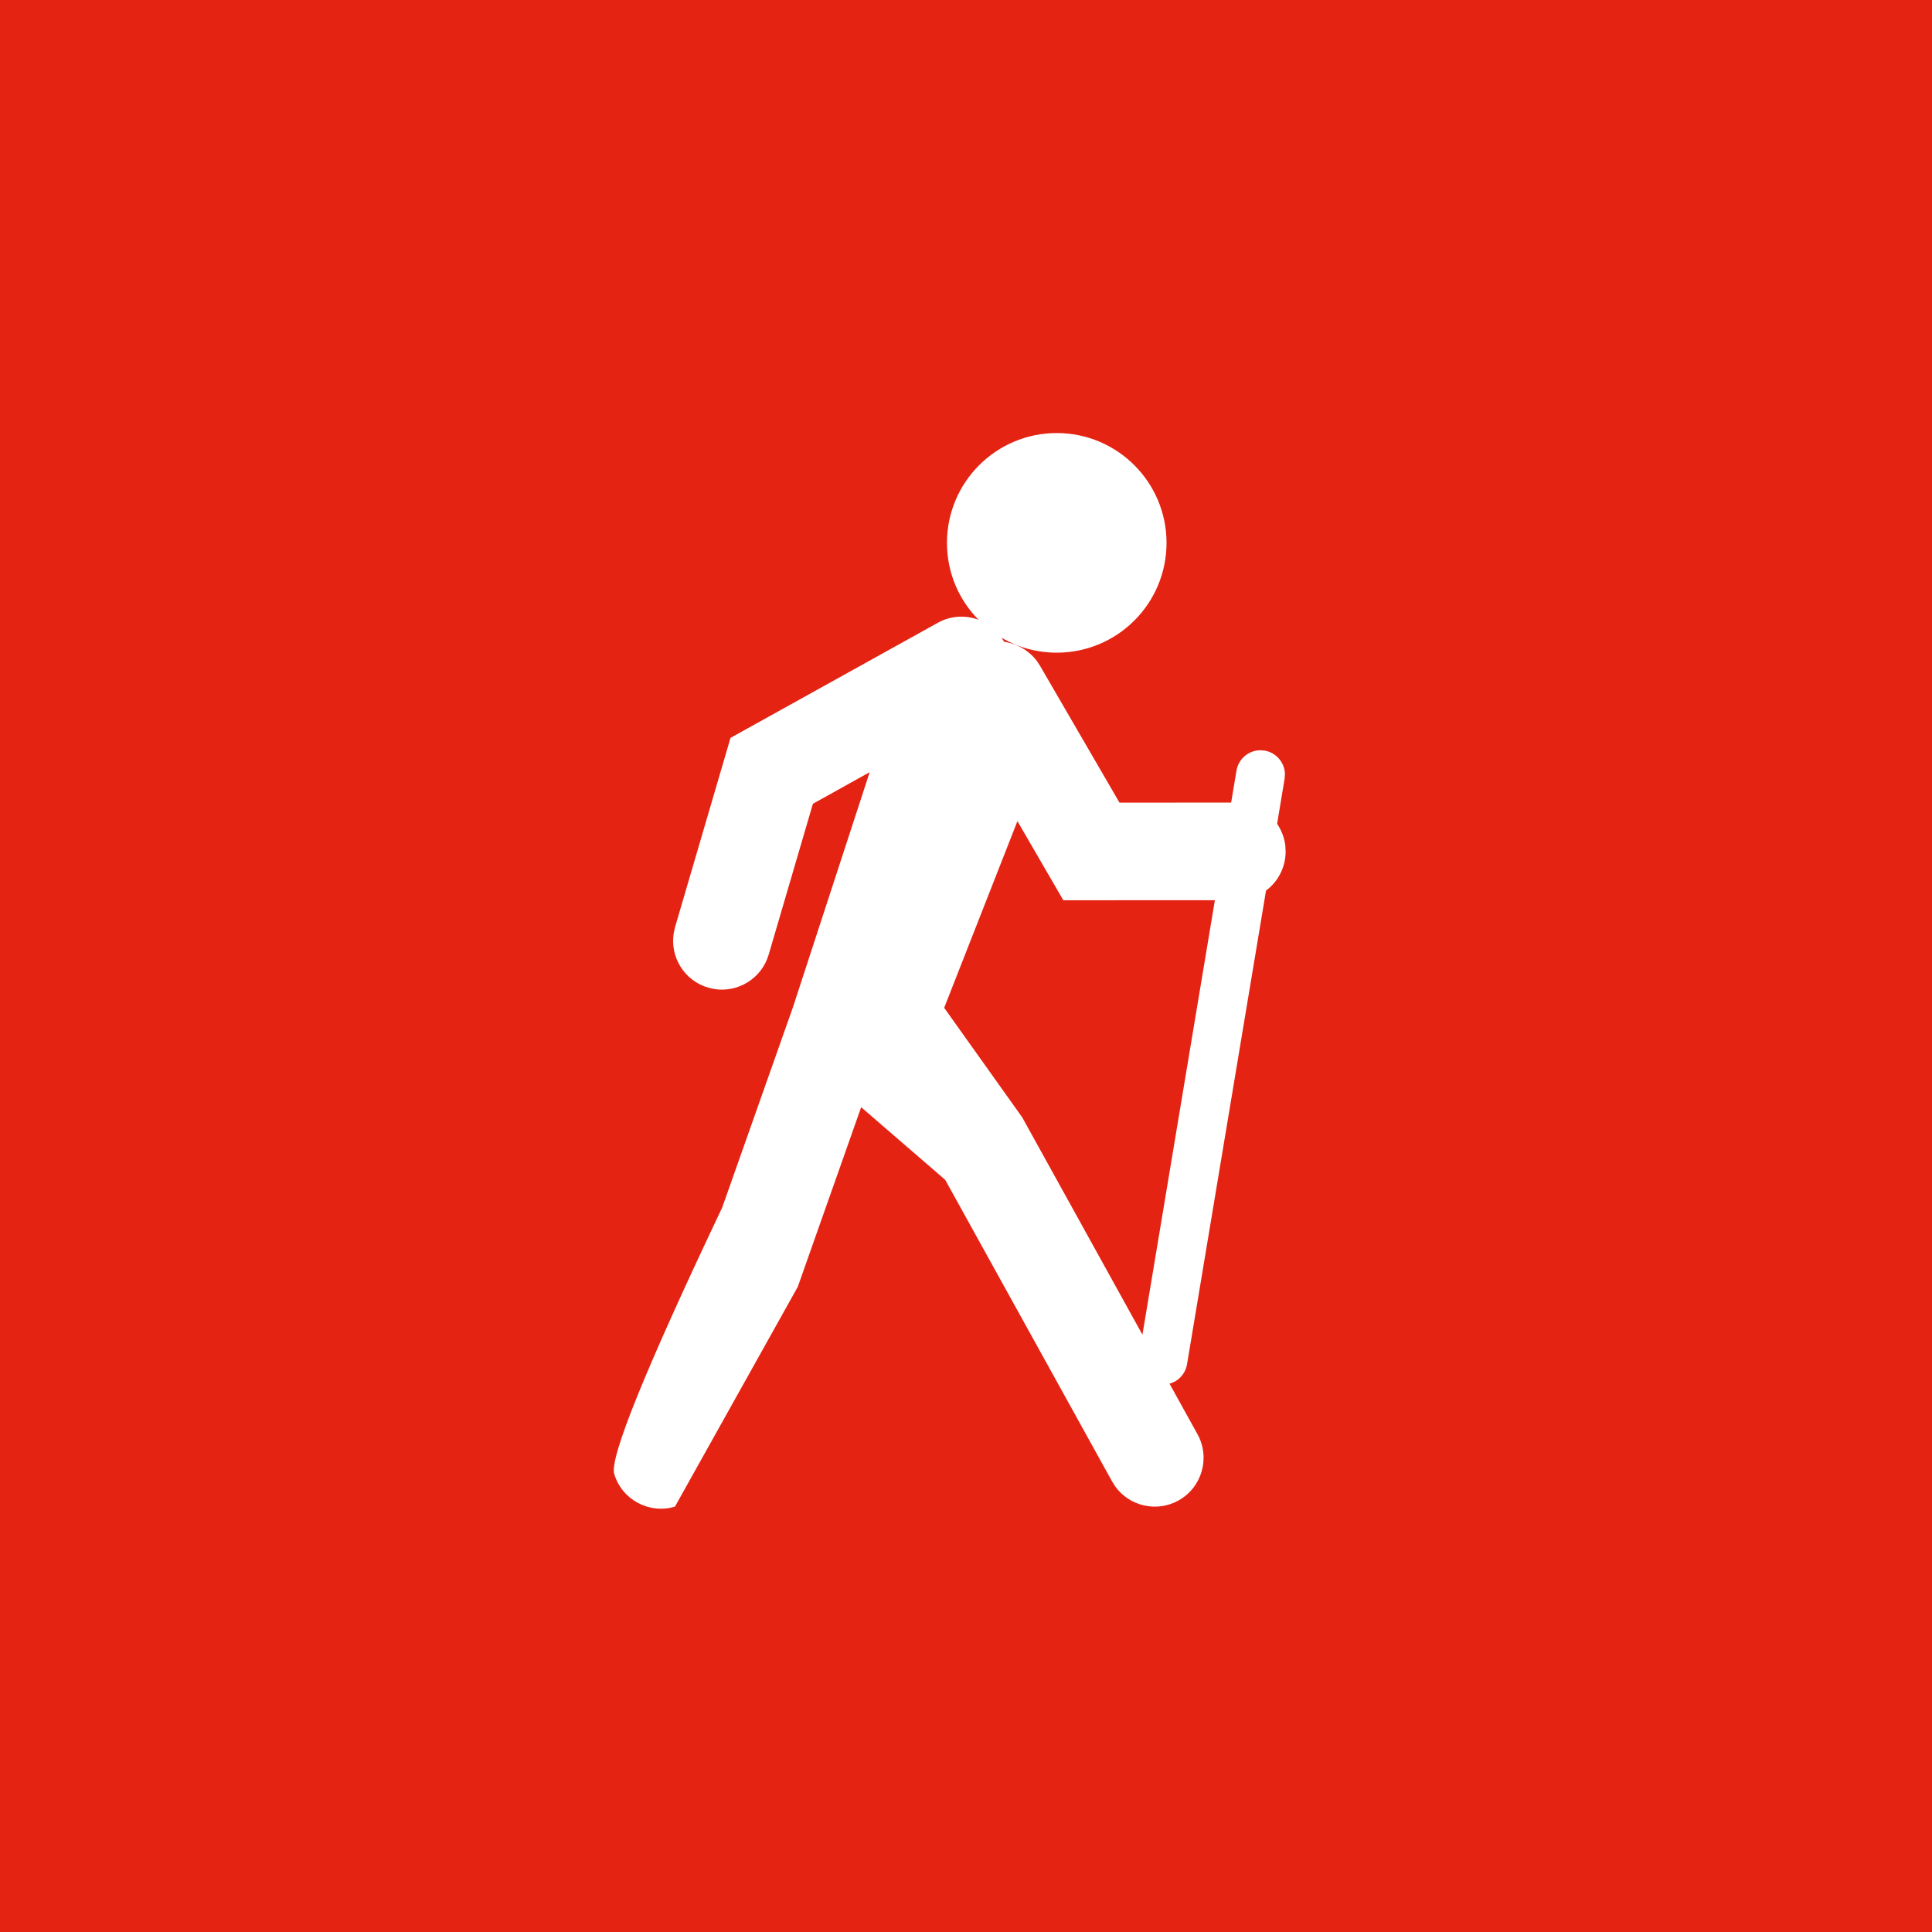 <?xml version="1.0" encoding="UTF-8"?>
<svg width="34px" height="34px" viewBox="0 0 34 34" version="1.1" xmlns="http://www.w3.org/2000/svg" xmlns:xlink="http://www.w3.org/1999/xlink">
    <title>icon-trekking</title>
    <g id="Page-1" stroke="none" stroke-width="1" fill="none" fill-rule="evenodd">
        <g id="Artboard" transform="translate(-629, -569)">
            <g id="icon-trekking" transform="translate(629, 569)">
                <rect id="Rectangle" fill="#E42313" x="0" y="0" width="34" height="34"></rect>
                <path d="M18.597,7.621 C19.664,7.621 20.529,8.487 20.529,9.554 C20.529,10.621 19.664,11.486 18.597,11.486 C18.244,11.486 17.912,11.391 17.627,11.225 L17.671,11.294 L17.671,11.294 C17.897,11.328 18.107,11.445 18.249,11.635 L18.304,11.719 L19.701,14.125 L21.666,14.124 L21.76,13.562 C21.795,13.354 21.973,13.206 22.177,13.203 L22.254,13.209 C22.462,13.244 22.61,13.423 22.613,13.626 L22.607,13.703 L22.475,14.498 C22.552,14.611 22.603,14.742 22.62,14.884 L22.625,14.984 C22.625,15.266 22.49,15.516 22.28,15.673 L20.89,24.008 C20.861,24.178 20.737,24.308 20.582,24.351 L21.074,25.24 C21.303,25.655 21.153,26.177 20.738,26.407 C20.353,26.62 19.874,26.506 19.624,26.156 L19.571,26.071 L16.634,20.763 L15.155,19.485 L14.039,22.647 L11.878,26.514 C11.424,26.65 10.945,26.393 10.809,25.938 C10.725,25.657 11.358,24.095 12.709,21.252 L13.954,17.727 L15.305,13.589 L14.306,14.145 L13.528,16.798 C13.405,17.221 12.984,17.476 12.561,17.404 L12.463,17.381 C12.04,17.257 11.785,16.837 11.858,16.413 L11.88,16.315 L12.856,12.985 L16.504,10.96 C16.732,10.833 16.994,10.822 17.221,10.907 C16.877,10.56 16.665,10.082 16.665,9.554 C16.665,8.487 17.53,7.621 18.597,7.621 Z M17.905,14.451 L16.616,17.736 L17.989,19.663 L20.105,23.488 L21.38,15.842 L18.713,15.843 L17.905,14.451 Z" fill="#FFFFFF"></path>
            </g>
        </g>
    </g>
</svg>
